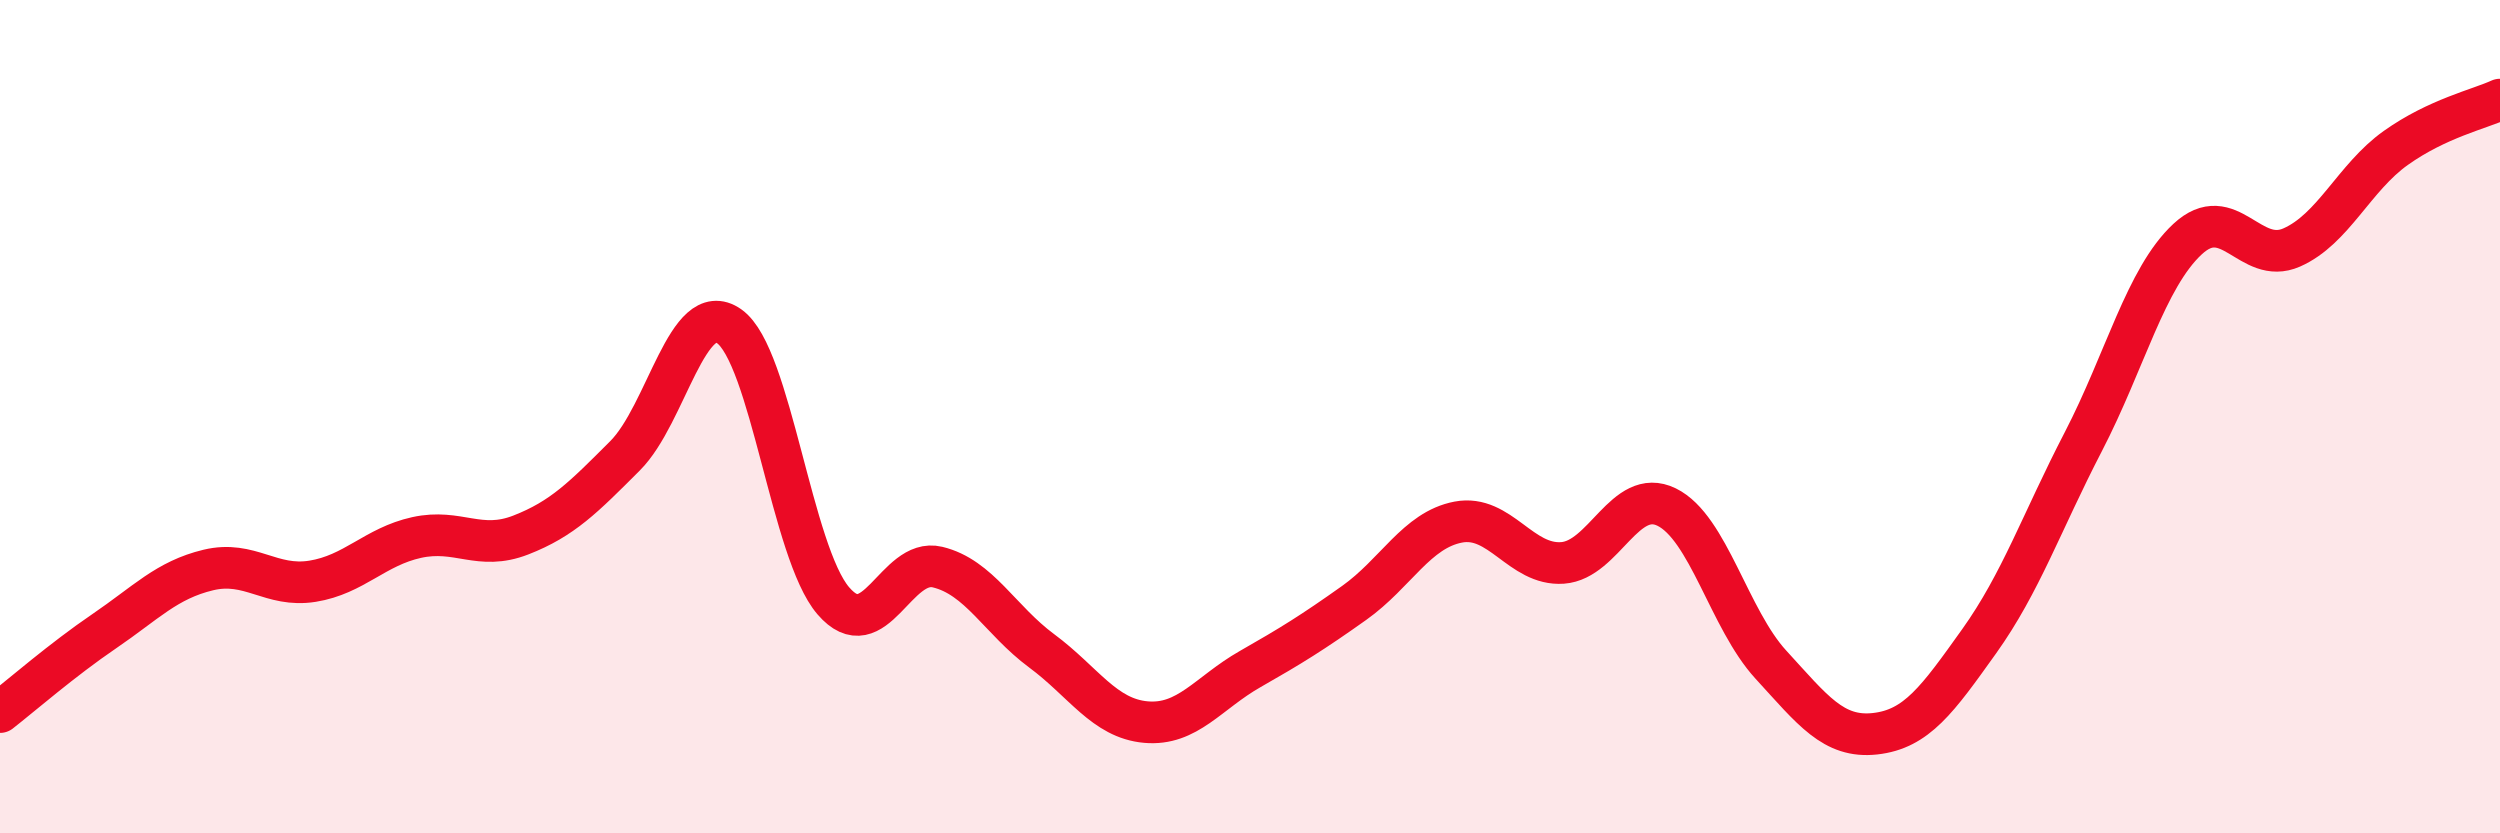 
    <svg width="60" height="20" viewBox="0 0 60 20" xmlns="http://www.w3.org/2000/svg">
      <path
        d="M 0,17.09 C 0.5,16.7 1.5,15.83 2.5,15.15 C 3.5,14.47 4,13.92 5,13.68 C 6,13.44 6.5,14.11 7.5,13.95 C 8.5,13.79 9,13.12 10,12.9 C 11,12.68 11.5,13.23 12.5,12.84 C 13.5,12.45 14,11.94 15,10.94 C 16,9.94 16.5,7.13 17.5,7.83 C 18.5,8.53 19,13.26 20,14.42 C 21,15.58 21.5,13.37 22.5,13.61 C 23.5,13.85 24,14.88 25,15.62 C 26,16.36 26.5,17.24 27.5,17.33 C 28.5,17.42 29,16.63 30,16.06 C 31,15.49 31.5,15.18 32.5,14.47 C 33.5,13.76 34,12.72 35,12.53 C 36,12.34 36.5,13.58 37.5,13.51 C 38.5,13.44 39,11.68 40,12.17 C 41,12.66 41.5,14.86 42.5,15.95 C 43.5,17.04 44,17.72 45,17.61 C 46,17.5 46.5,16.79 47.5,15.39 C 48.5,13.99 49,12.53 50,10.6 C 51,8.67 51.5,6.67 52.5,5.74 C 53.5,4.81 54,6.38 55,5.94 C 56,5.5 56.5,4.26 57.5,3.55 C 58.5,2.84 59.5,2.62 60,2.39L60 20L0 20Z"
        fill="#EB0A25"
        opacity="0.1"
        stroke-linecap="round"
        stroke-linejoin="round"
      />
      <path
        d="M 0,17.09 C 0.5,16.7 1.5,15.83 2.5,15.15 C 3.5,14.47 4,13.92 5,13.68 C 6,13.44 6.5,14.11 7.5,13.95 C 8.5,13.79 9,13.12 10,12.9 C 11,12.68 11.5,13.23 12.5,12.84 C 13.5,12.45 14,11.94 15,10.94 C 16,9.94 16.5,7.13 17.5,7.83 C 18.5,8.53 19,13.26 20,14.42 C 21,15.58 21.5,13.37 22.5,13.61 C 23.5,13.85 24,14.88 25,15.62 C 26,16.36 26.5,17.24 27.5,17.33 C 28.5,17.42 29,16.63 30,16.06 C 31,15.49 31.5,15.18 32.5,14.47 C 33.5,13.76 34,12.72 35,12.53 C 36,12.34 36.5,13.58 37.5,13.51 C 38.5,13.44 39,11.68 40,12.17 C 41,12.66 41.5,14.86 42.5,15.95 C 43.5,17.04 44,17.72 45,17.61 C 46,17.5 46.5,16.79 47.5,15.39 C 48.5,13.99 49,12.53 50,10.6 C 51,8.67 51.5,6.67 52.5,5.74 C 53.5,4.81 54,6.38 55,5.94 C 56,5.5 56.5,4.26 57.5,3.55 C 58.5,2.84 59.5,2.62 60,2.39"
        stroke="#EB0A25"
        stroke-width="1"
        fill="none"
        stroke-linecap="round"
        stroke-linejoin="round"
      />
    </svg>
  